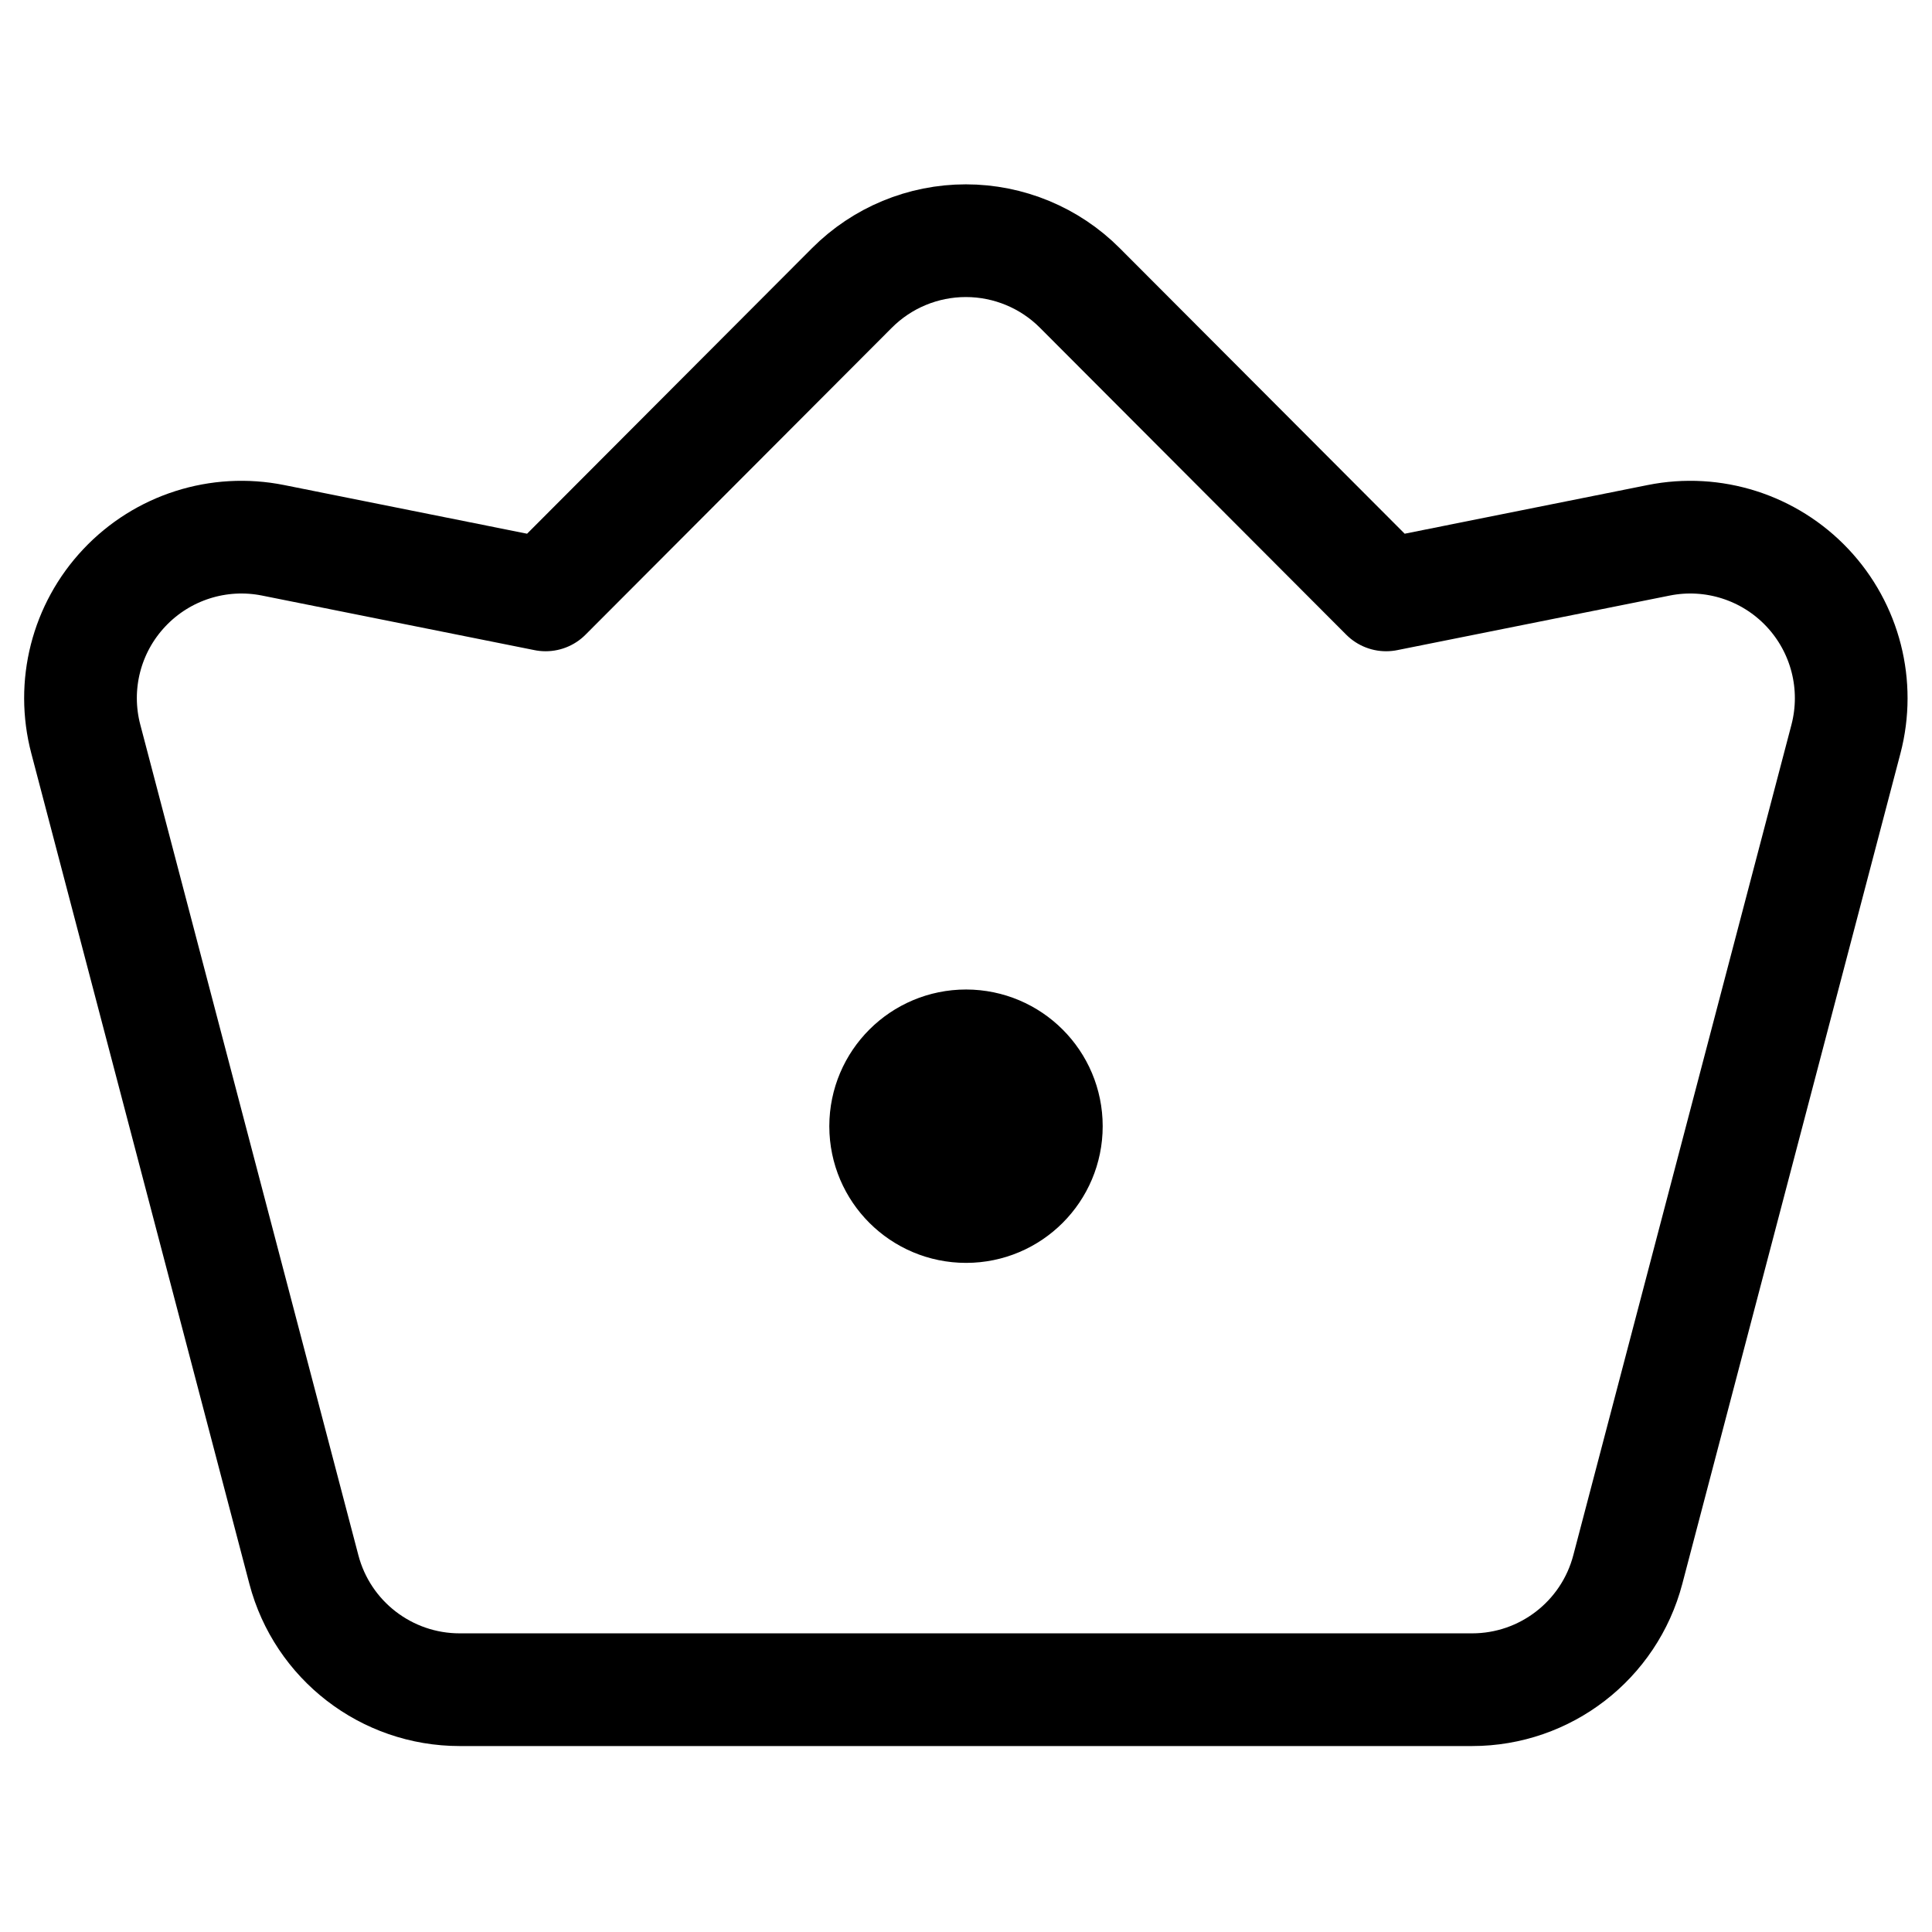 <svg width="24" height="24" viewBox="0 0 24 24" fill="none" xmlns="http://www.w3.org/2000/svg">
<path fill-rule="evenodd" clip-rule="evenodd" d="M20.604 6.712L17.219 7.39L13.414 3.577C13.039 3.201 12.529 2.99 11.998 2.99C11.467 2.99 10.958 3.201 10.583 3.577L6.778 7.39L3.393 6.712C2.716 6.576 2.018 6.799 1.545 7.301C1.071 7.803 0.89 8.513 1.066 9.181L3.775 19.498C4.006 20.377 4.801 20.99 5.71 20.99H18.287C19.196 20.99 19.99 20.377 20.221 19.498L22.931 9.181C23.106 8.513 22.925 7.803 22.452 7.301C21.979 6.799 21.28 6.576 20.604 6.712Z" stroke="currentColor" stroke-width="1.4" stroke-linecap="round" stroke-linejoin="round"/>
<path fill-rule="evenodd" clip-rule="evenodd" d="M11.002 13.992V13.989C11.003 13.438 11.45 12.992 12.001 12.992C12.552 12.993 12.998 13.439 12.998 13.99C12.998 14.541 12.552 14.988 12.001 14.988C11.45 14.988 11.003 14.542 11.002 13.992Z" fill="currentColor"/>
<path d="M11.002 13.992V13.989C11.003 13.438 11.45 12.992 12.001 12.992C12.552 12.993 12.998 13.439 12.998 13.99C12.998 14.541 12.552 14.988 12.001 14.988C11.45 14.988 11.003 14.542 11.002 13.992" stroke="currentColor" stroke-width="1.4" stroke-linecap="round" stroke-linejoin="round"/>
</svg>
